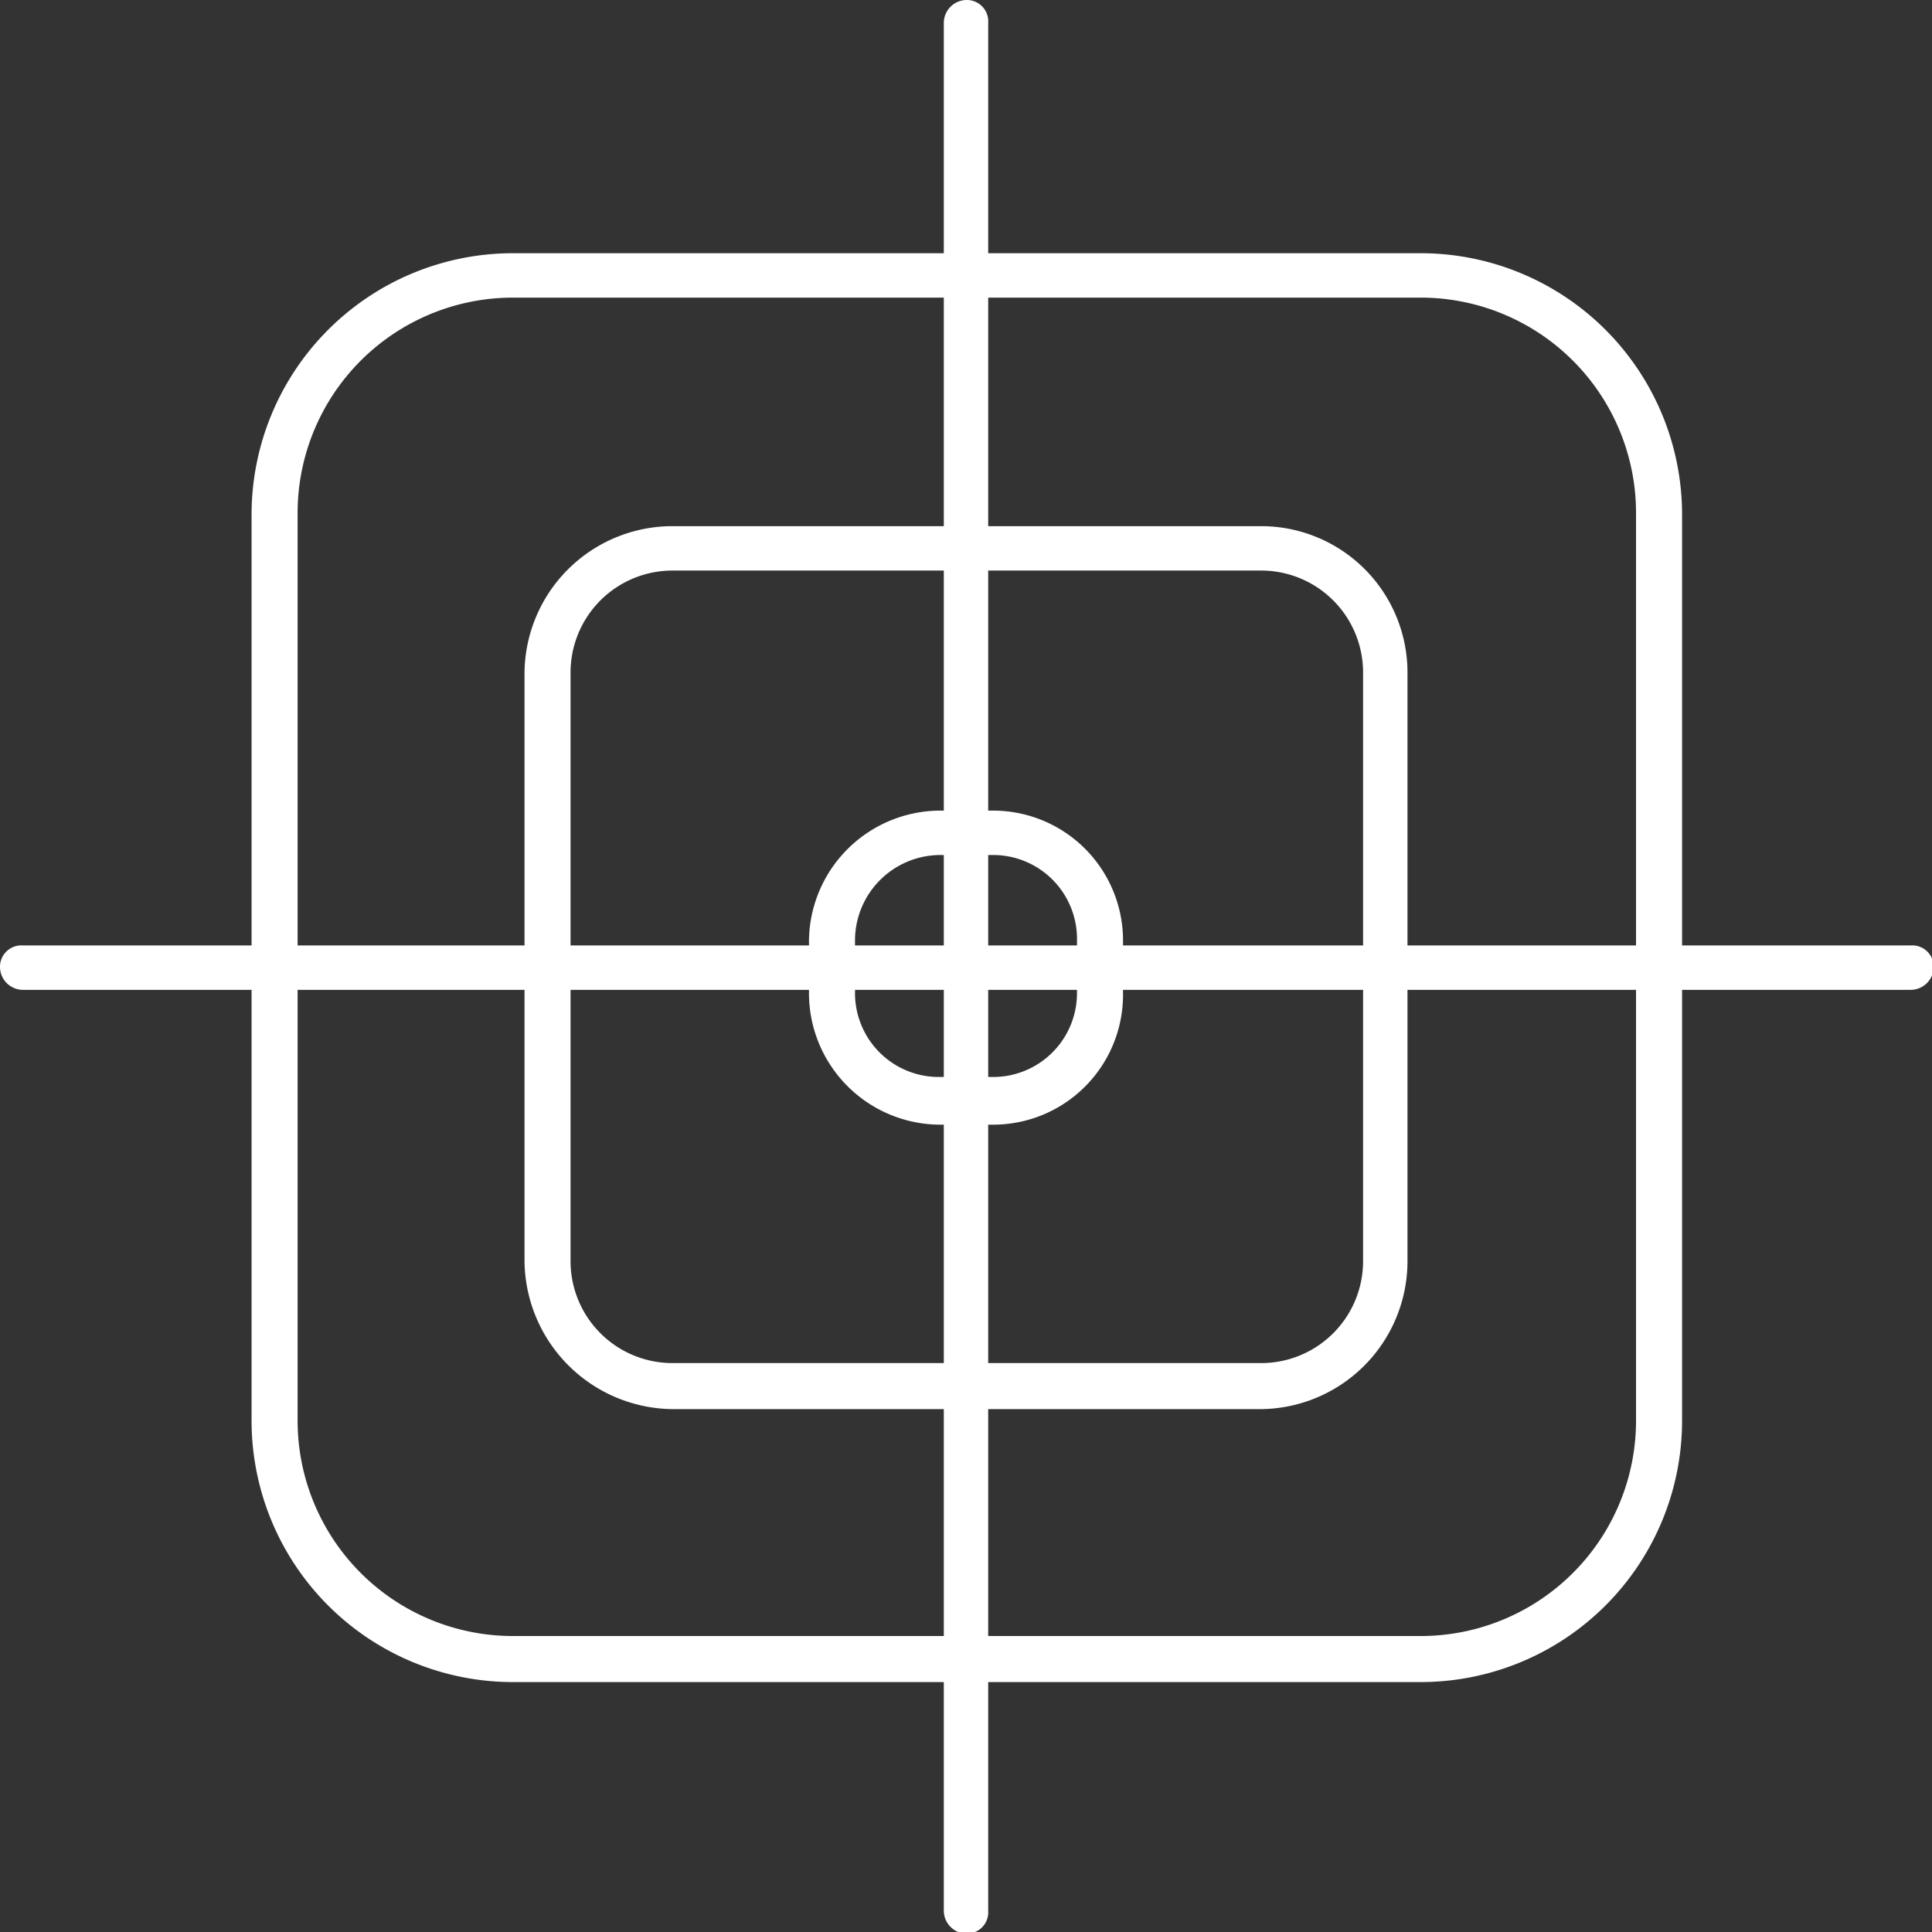 <svg id="Слой_1" data-name="Слой 1" xmlns="http://www.w3.org/2000/svg" fill='#fff' viewBox="0 0 117.5 117.5">
  <rect x="0" y="0" width="117.5" height="117.5" fill="#333333" stroke="none"/>
  <g>
    <path d="M117.9,126.9H82.1a9.1,9.1,0,0,1-9-9V82.1a9,9,0,0,1,9-8.9h35.8a8.9,8.9,0,0,1,8.9,8.9v35.8A9,9,0,0,1,117.9,126.9Zm-35.8-51a6.2,6.2,0,0,0-6.2,6.2v35.8a6.2,6.2,0,0,0,6.2,6.2h35.8a6.2,6.2,0,0,0,6.2-6.2V82.1a6.2,6.2,0,0,0-6.2-6.2Z" transform="translate(-41.2 -41.2)"/>
    <path d="M101.6,109.6H98.4a8,8,0,0,1-8-8V98.4a8,8,0,0,1,8-7.9h3.2a7.9,7.9,0,0,1,7.9,7.9v3.2A7.9,7.9,0,0,1,101.6,109.6ZM98.4,93.2a5.2,5.2,0,0,0-5.2,5.2v3.2a5.1,5.1,0,0,0,5.2,5.1h3.2a5.1,5.1,0,0,0,5.1-5.1V98.4a5.1,5.1,0,0,0-5.1-5.2Z" transform="translate(-41.2 -41.2)"/>
    <path d="M127.6,143.5H72.4a15.9,15.9,0,0,1-15.9-15.9V72.5A15.9,15.9,0,0,1,72.4,56.6h55.2a15.9,15.9,0,0,1,15.9,15.9v55.1A15.9,15.9,0,0,1,127.6,143.5ZM72.4,59.3A13.1,13.1,0,0,0,59.3,72.4v55.2a13.1,13.1,0,0,0,13.1,13.1h55.2a13.1,13.1,0,0,0,13.1-13.1V72.4a13.1,13.1,0,0,0-13.1-13.1Z" transform="translate(-41.2 -41.2)"/>
    <path d="M100,158.8a1.4,1.4,0,0,1-1.4-1.4V42.6a1.4,1.4,0,0,1,1.4-1.4,1.3,1.3,0,0,1,1.3,1.4V157.4A1.3,1.3,0,0,1,100,158.8Z" transform="translate(-41.2 -41.2)"/>
    <path d="M157.4,101.4H42.6a1.4,1.4,0,0,1-1.4-1.4,1.3,1.3,0,0,1,1.4-1.3H157.4a1.3,1.3,0,0,1,1.4,1.3A1.4,1.4,0,0,1,157.4,101.4Z" transform="translate(-41.2 -41.2)"/>
  </g>
</svg>
